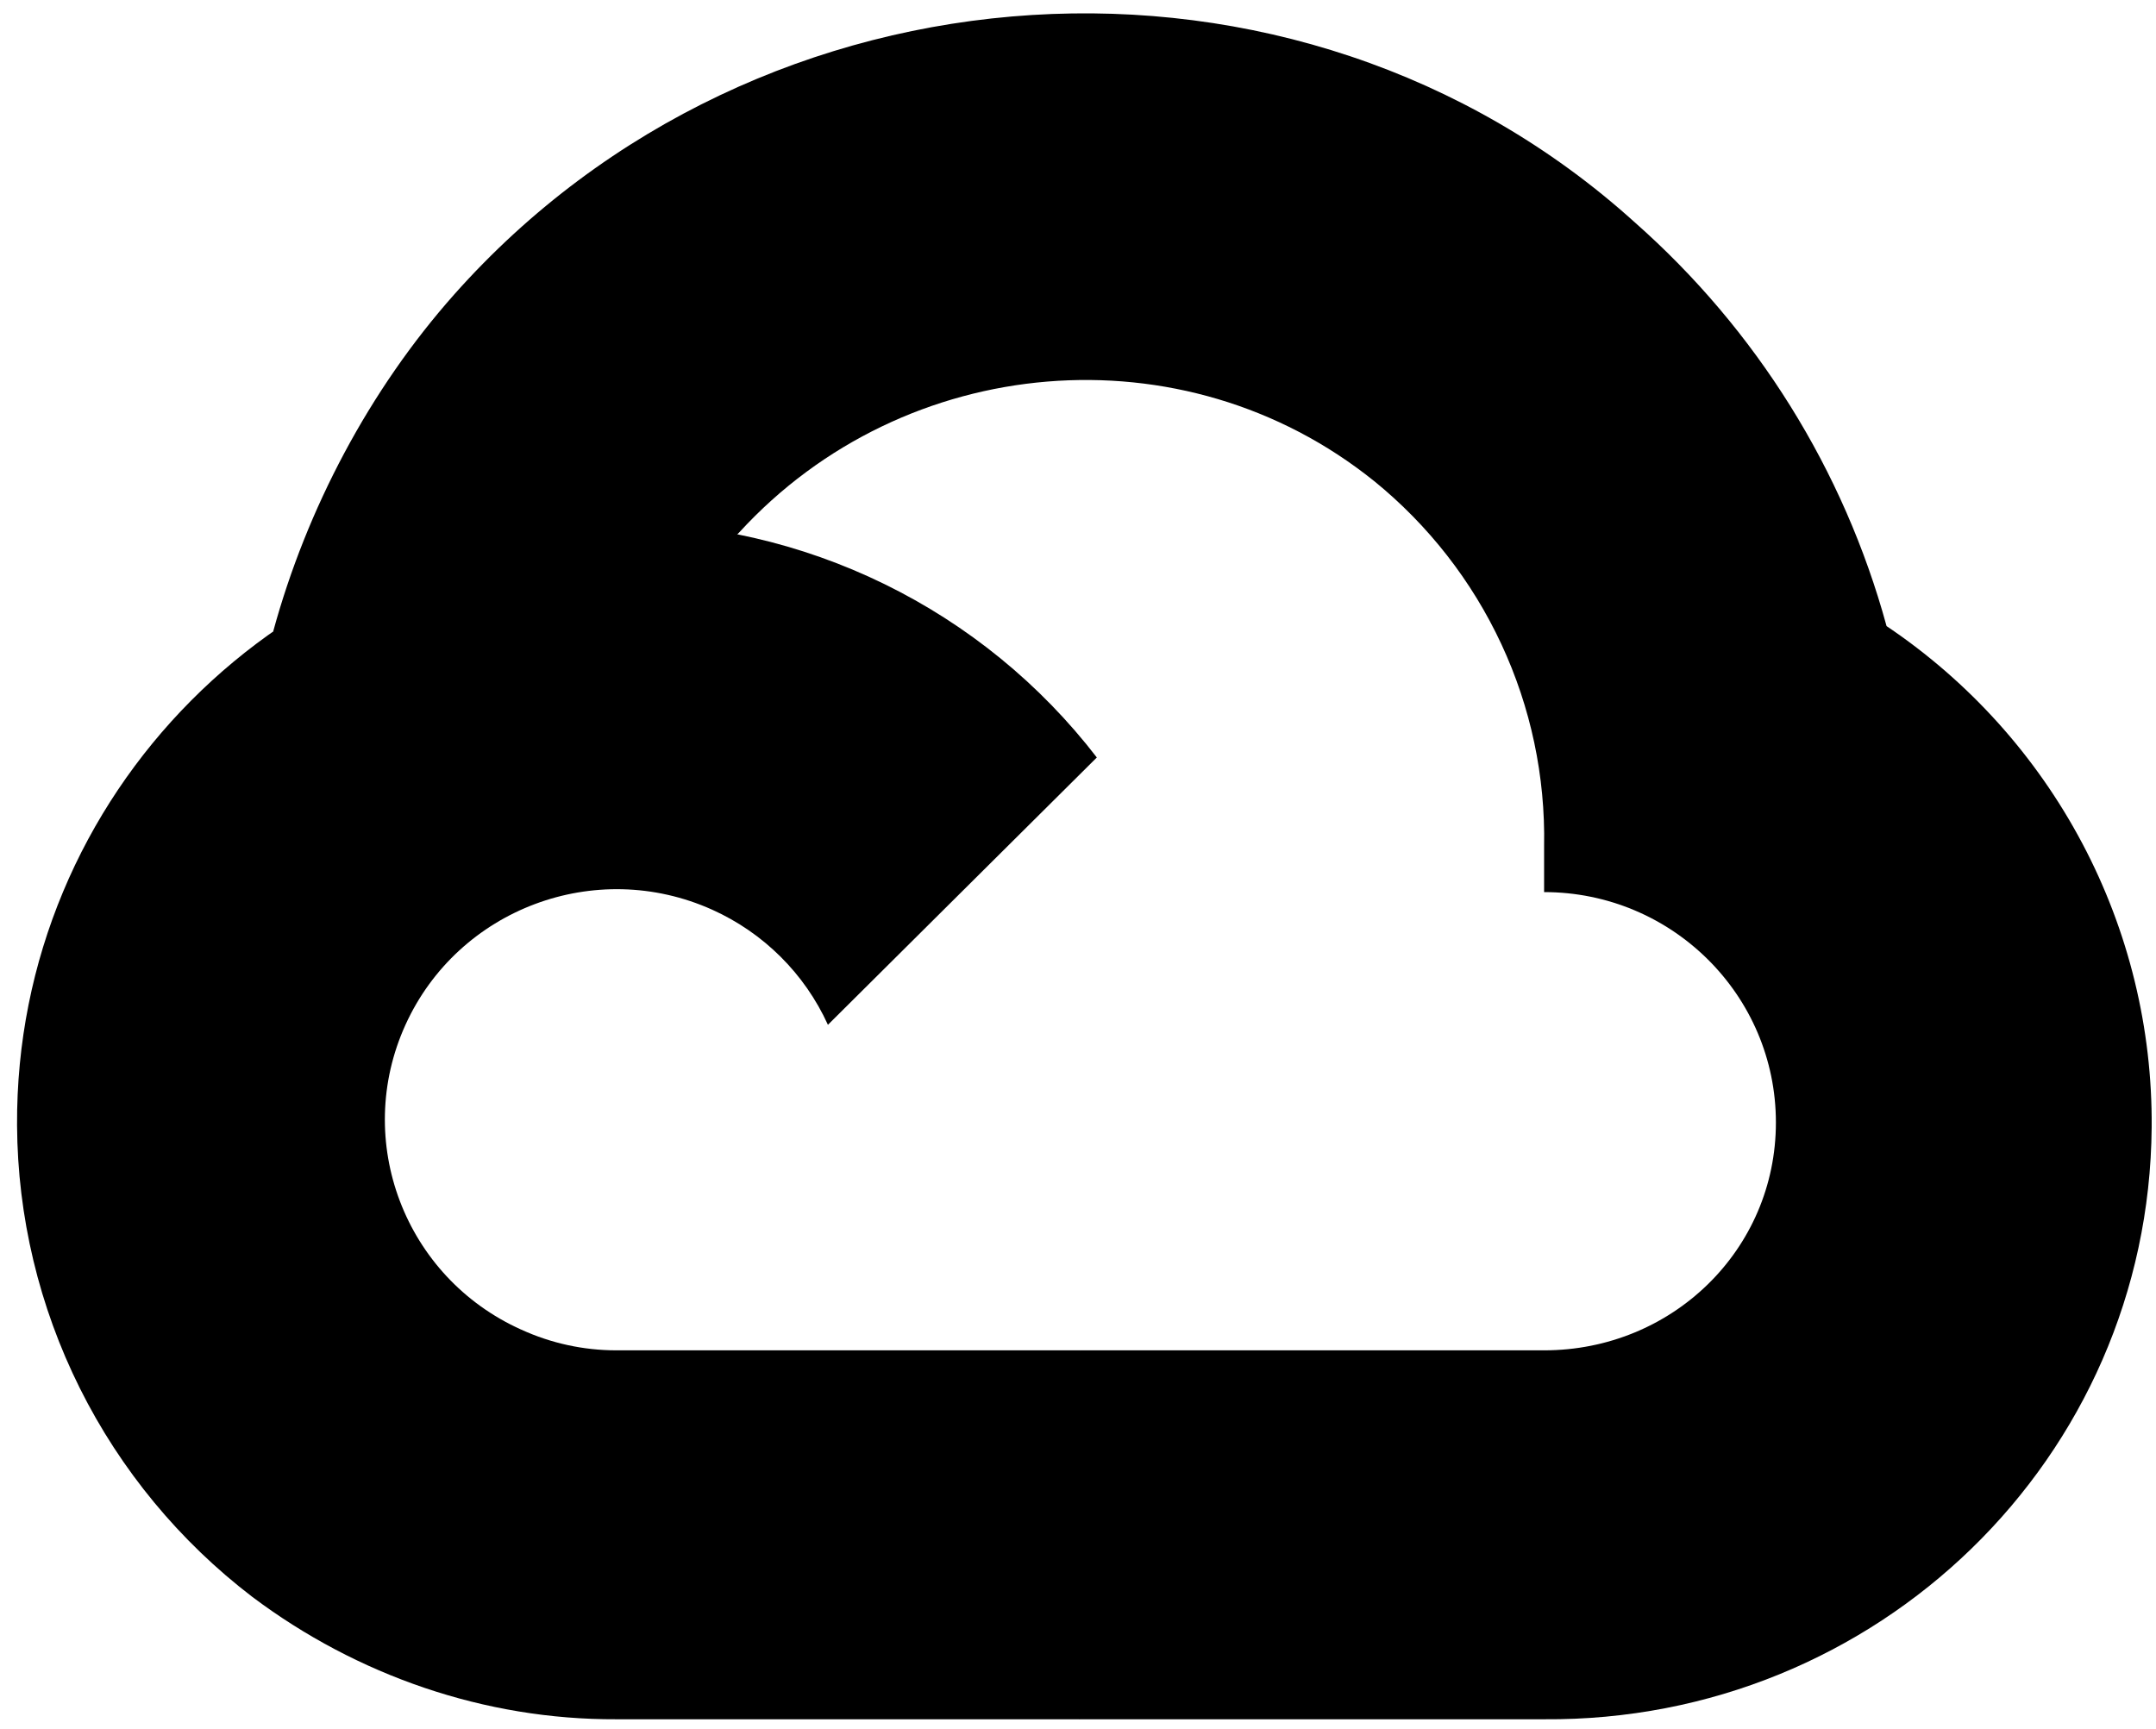 <svg width="101" height="81" viewBox="0 0 101 81" fill="none" xmlns="http://www.w3.org/2000/svg">
<g clip-path="url(#clip0_1530_1300)">
<path d="M67.303 22.691L75.995 14.049L76.575 10.41C60.734 -3.909 35.554 -2.286 21.275 13.798C17.309 18.265 14.366 23.835 12.797 29.586L15.91 29.15L33.295 26.299L34.637 24.935C42.37 16.491 55.446 15.355 64.375 22.54L67.303 22.691Z" fill="#EA4335" style="fill:#EA4335;fill:color(display-p3 0.918 0.263 0.208);fill-opacity:1;"/>
<path d="M88.378 29.332C86.38 22.017 82.278 15.441 76.575 10.41L64.375 22.539C66.917 24.605 68.955 27.217 70.334 30.18C71.713 33.142 72.397 36.377 72.335 39.641V41.794C78.331 41.794 83.194 46.627 83.194 52.589C83.194 58.551 78.332 63.262 72.335 63.262H50.589L48.454 65.567V78.514L50.589 80.546H72.335C87.933 80.667 100.676 68.315 100.797 52.809C100.834 48.181 99.719 43.616 97.552 39.52C95.385 35.424 92.234 31.924 88.378 29.332Z" fill="#4285F4" style="fill:#4285F4;fill:color(display-p3 0.259 0.522 0.957);fill-opacity:1;"/>
<path d="M28.872 80.546H50.588V63.262H28.872C27.335 63.262 25.816 62.931 24.42 62.292L21.339 63.232L12.585 71.874L11.823 74.815C16.732 78.5 22.721 80.573 28.872 80.546Z" fill="#34A853" style="fill:#34A853;fill:color(display-p3 0.204 0.659 0.326);fill-opacity:1;"/>
<path d="M28.872 24.48C13.275 24.573 0.706 37.219 0.799 52.726C0.824 56.999 1.831 61.21 3.741 65.038C5.651 68.866 8.416 72.21 11.823 74.815L24.42 62.293C18.955 59.838 16.526 53.444 18.995 48.011C21.464 42.578 27.896 40.163 33.36 42.617C35.768 43.699 37.697 45.617 38.785 48.011L51.382 35.487C48.738 32.051 45.33 29.269 41.425 27.36C37.52 25.45 33.224 24.465 28.872 24.48Z" fill="#FBBC05" style="fill:#FBBC05;fill:color(display-p3 0.984 0.737 0.02);fill-opacity:1;"/>
</g>
<defs>
<clipPath id="clip0_1530_1300">
<rect width="100" height="80" fill="white" style="fill:white;fill:white;fill-opacity:1;" transform="translate(0.798 0.625)"/>
</clipPath>
</defs>
</svg>

